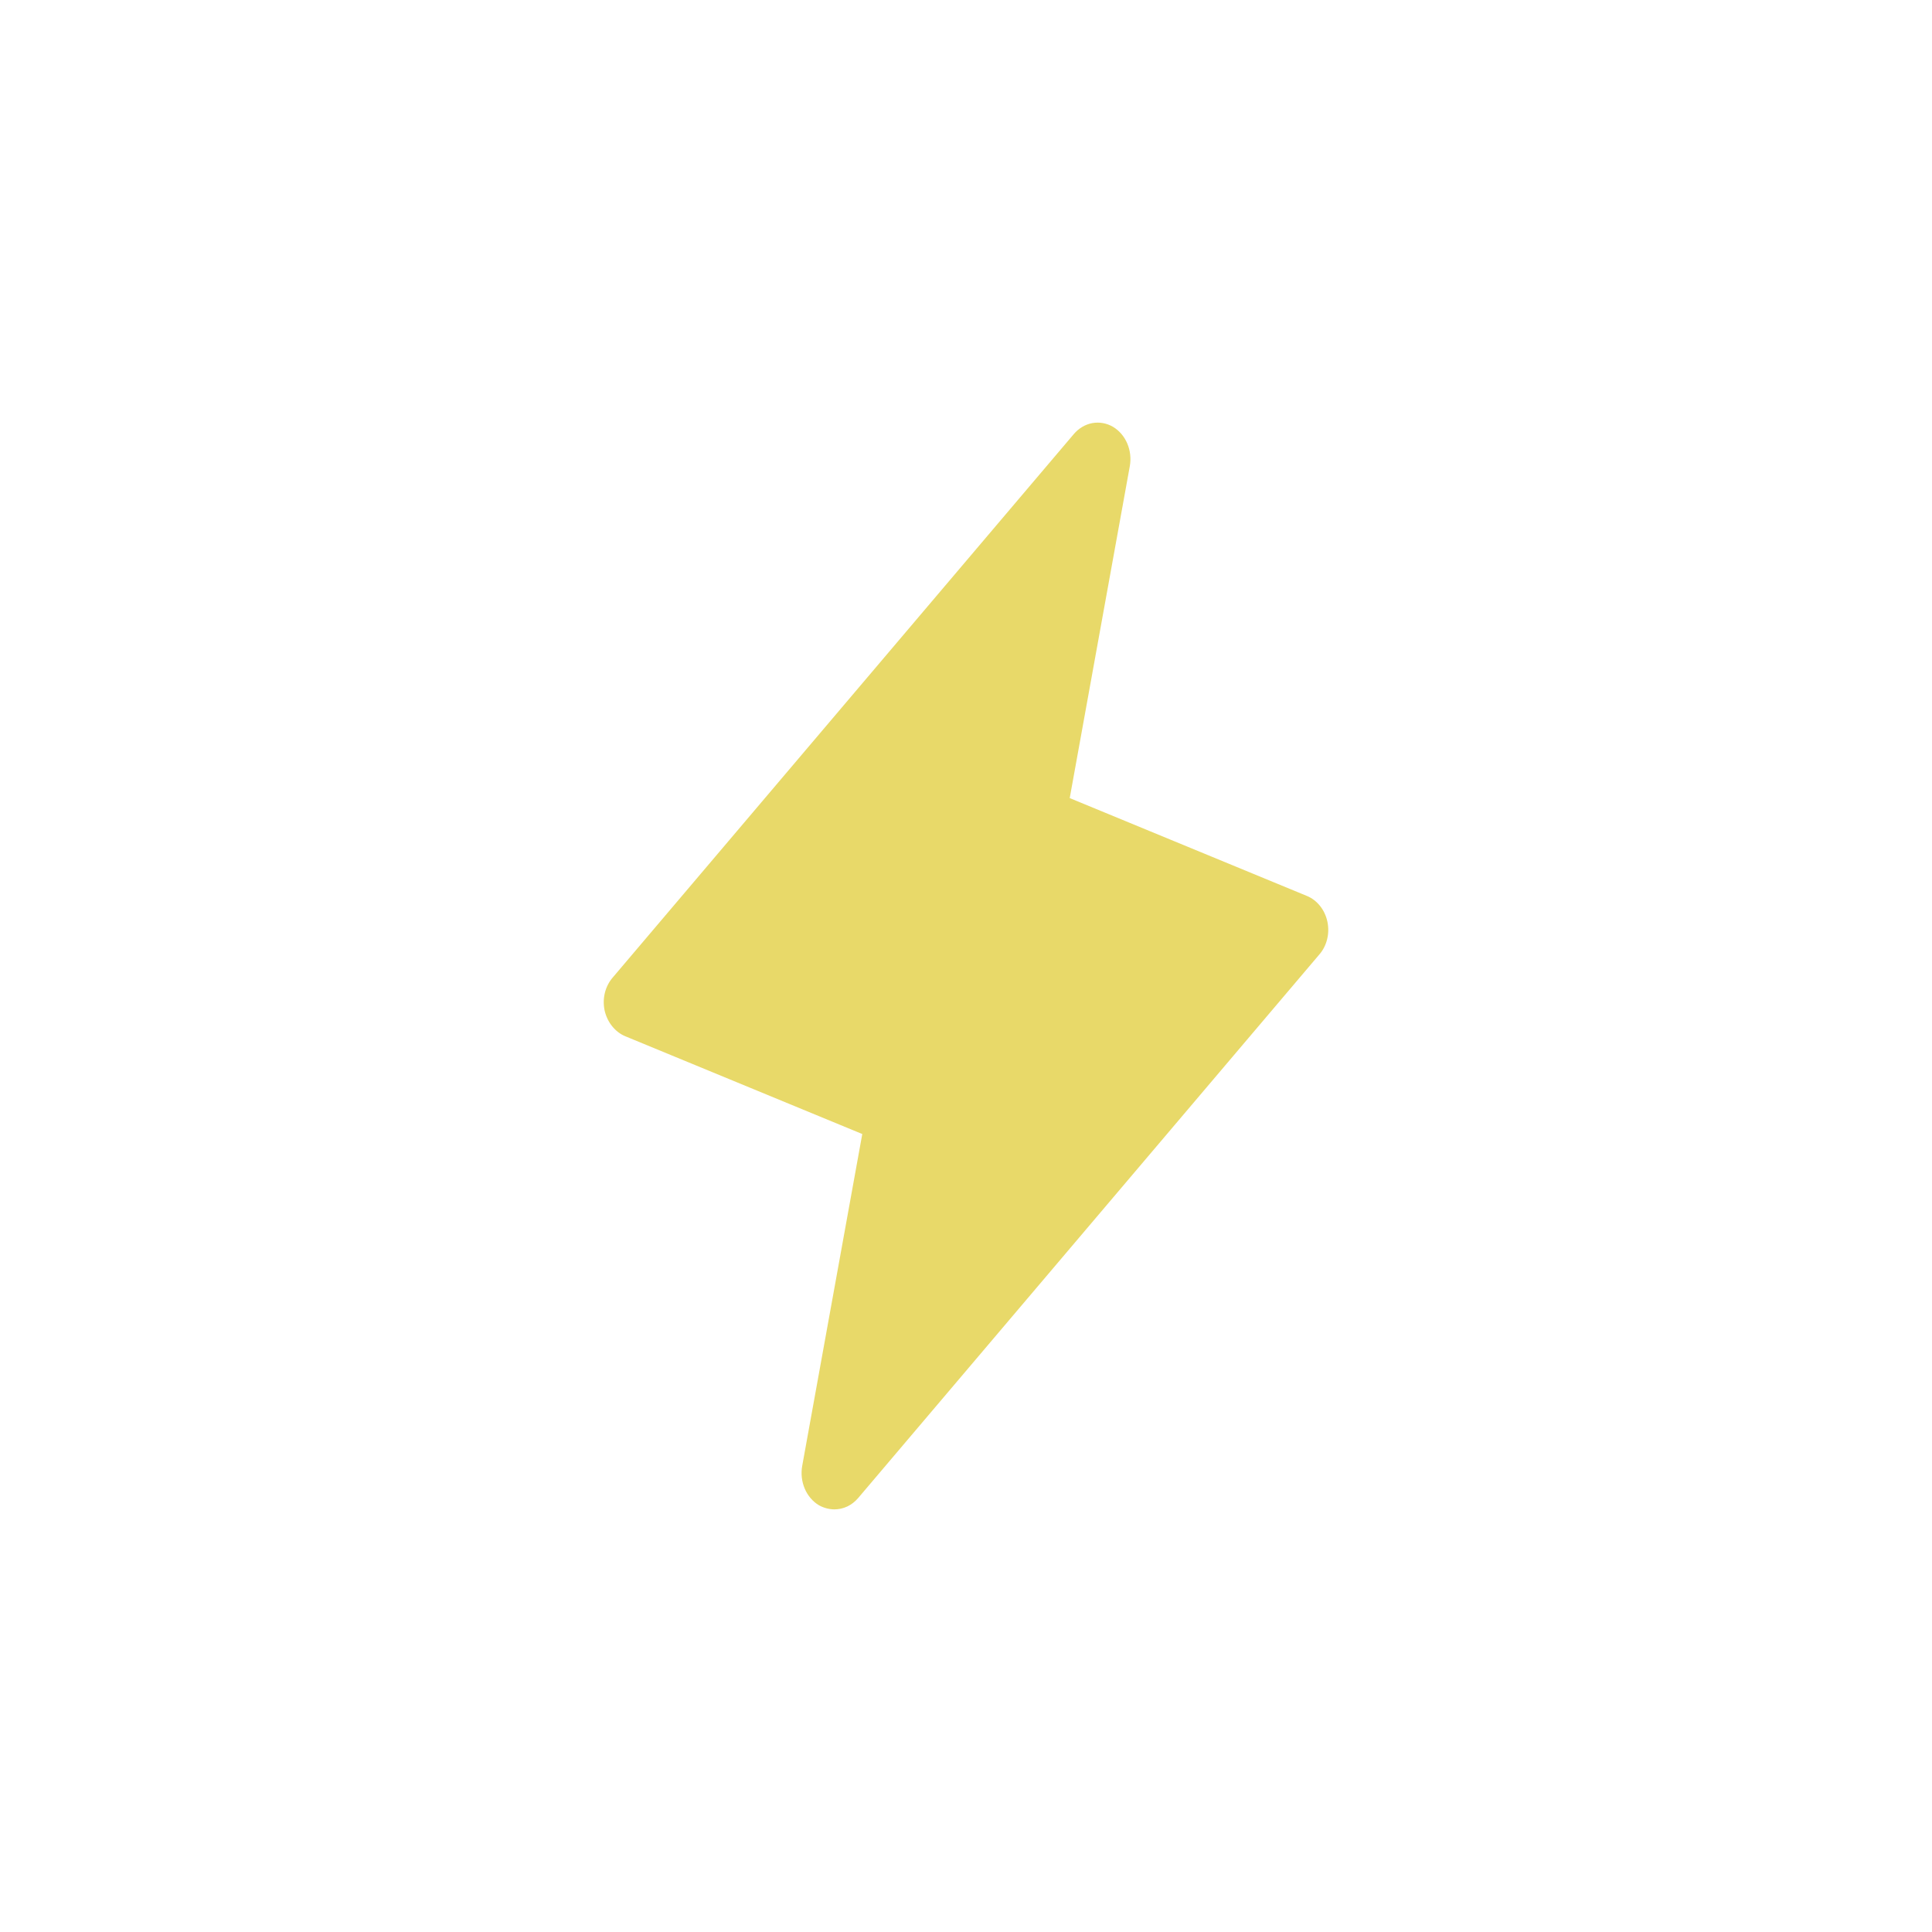 <?xml version="1.0" encoding="UTF-8"?> <svg xmlns="http://www.w3.org/2000/svg" width="32" height="32" viewBox="0 0 32 32" fill="none"><rect width="32" height="32" fill="white"></rect><path d="M21.986 15.266C21.965 15.169 21.924 15.08 21.864 15.005C21.805 14.931 21.729 14.873 21.645 14.839L17.718 13.219L18.713 7.722C18.736 7.595 18.721 7.462 18.671 7.345C18.621 7.228 18.538 7.131 18.434 7.069C18.329 7.008 18.209 6.987 18.091 7.008C17.974 7.03 17.867 7.094 17.786 7.189L10.151 16.188C10.088 16.26 10.043 16.347 10.019 16.443C9.995 16.539 9.994 16.639 10.014 16.736C10.036 16.832 10.078 16.921 10.137 16.995C10.197 17.07 10.271 17.128 10.355 17.163L14.282 18.783L13.287 24.28C13.264 24.407 13.279 24.539 13.329 24.657C13.379 24.774 13.462 24.871 13.566 24.933C13.645 24.976 13.731 24.999 13.819 25C13.893 25 13.966 24.984 14.034 24.952C14.102 24.919 14.163 24.872 14.214 24.812L21.849 15.813C21.912 15.742 21.957 15.655 21.981 15.559C22.005 15.463 22.006 15.363 21.986 15.266Z" fill="#E8D969"></path></svg> 